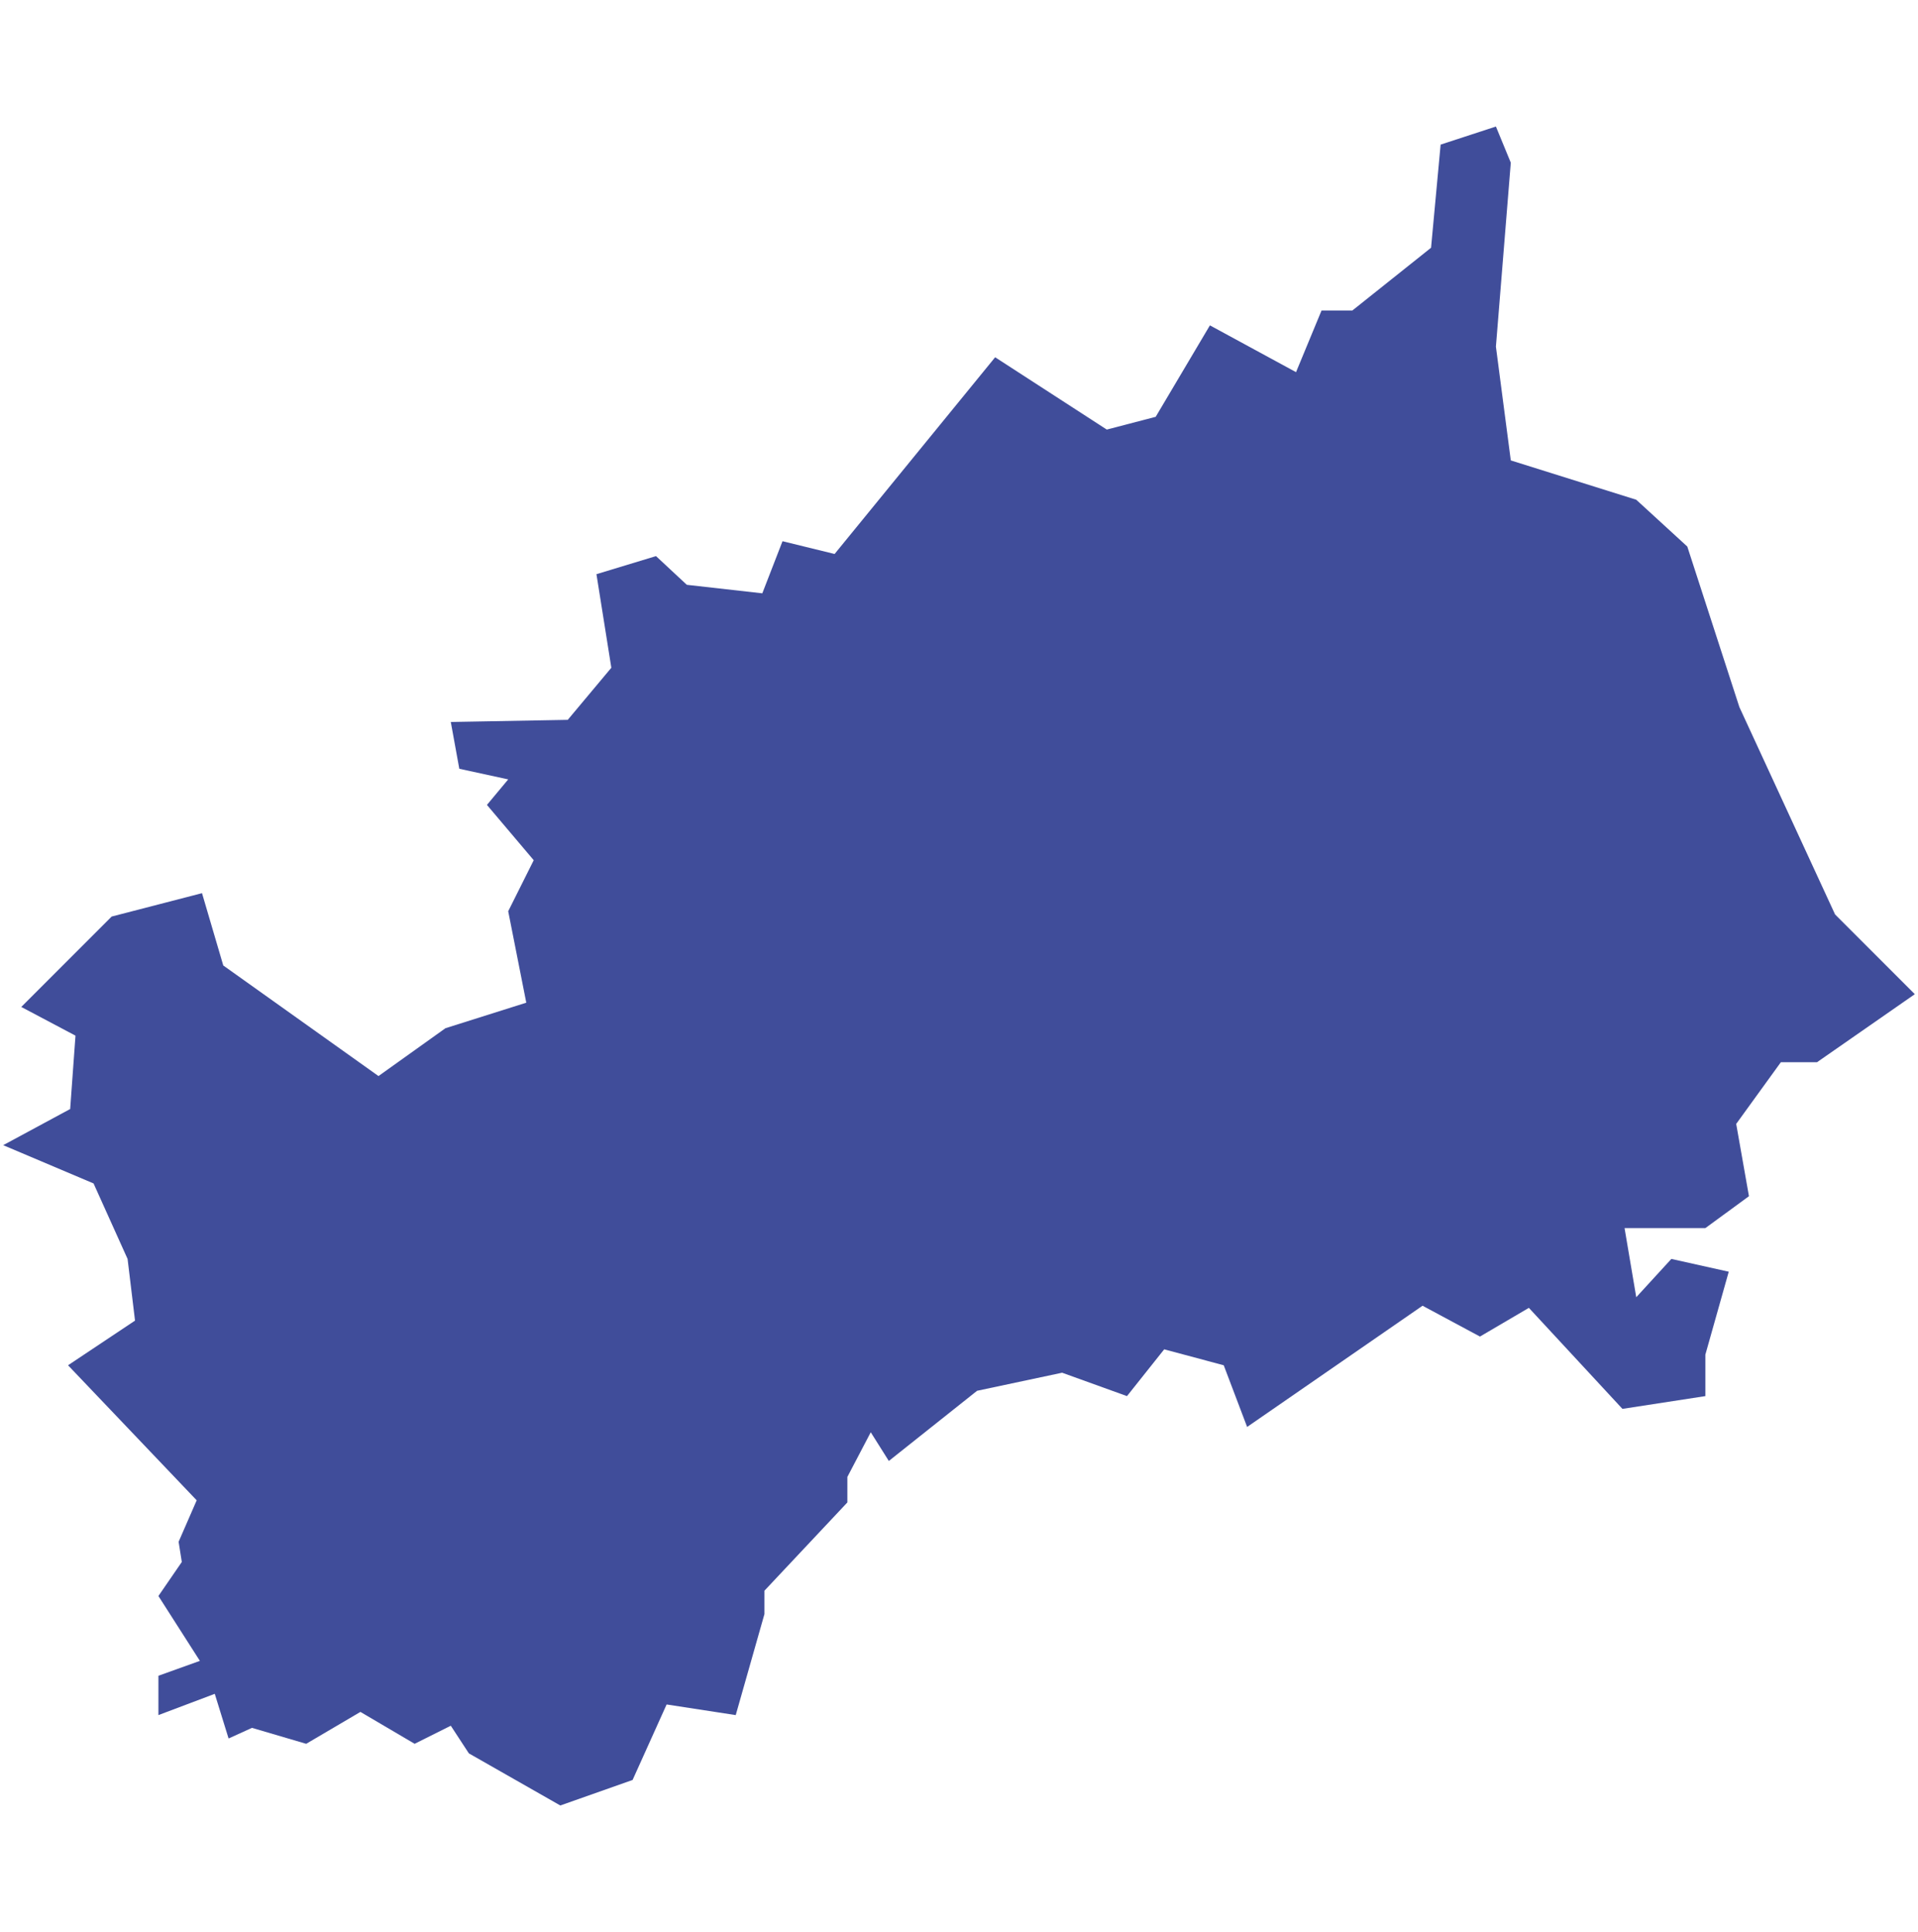 <?xml version="1.0" encoding="utf-8"?>
<!-- Generator: Adobe Illustrator 27.8.1, SVG Export Plug-In . SVG Version: 6.00 Build 0)  -->
<svg version="1.1" id="ad99e4fd-f878-4d32-8d1e-635385de8058"
	 xmlns="http://www.w3.org/2000/svg" xmlns:xlink="http://www.w3.org/1999/xlink" x="0px" y="0px" viewBox="0 0 180.4 181.7"
	 style="enable-background:new 0 0 180.4 181.7;" xml:space="preserve">
<style type="text/css">
	.st0{display:none;fill:#2F6A4F;}
	.st1{fill:#404D9A;}
</style>
<path class="st0" d="M72.2,181.2l0.2,0.5h-0.6C72,181.5,72.1,181.4,72.2,181.2z"/>
<path class="st0" d="M129.5,78.3c-1.2-0.2-2.4-0.5-3.5-0.8c-1.1-0.4-1.6-1-0.7-2.2c1.1-1.4-0.3-2.4-0.9-3.3c-1-1.1-2.1-2.1-3.4-2.8
	c-0.4-0.2-0.9-0.2-1.3,0c-0.8,0.3-1.4,0.8-2.2,1.2c-1.4,0.7-0.7-0.1-0.5-1.7c0.1-1.3,0.4-2.7,0.8-3.9c0.5-1.3-1.9-1.4-3-1.6
	c-2.6-0.4-1.3-0.2-5.2-1.6c-0.7-0.2-2.2-1.5-3-1.1c-1.2-0.5-1.4,0.1-2.6-0.4c-1.7-0.7-4.1,1.5-5,2.2s-0.7,2.3-1.1,4
	c-0.5,0.4-1.4,1.1-2.3,1.9c-1.9,1.7-3.6,2.9-2.5,5.1c0.2,0.4,1.8,4.5,2.2,4.8s0.4,3.2-0.2,3.2c-0.7,0-1.4,0.2-2,0.6
	c-0.6,0.8,0.8,4.5,0.9,5c0.1,2.2,0,4.5,0,7.3c-1.5-1.8-2.8-3.3-3.9-4.9c-0.7-0.9-1.4-2.1-2.6-1.8c-0.9,0.2-1.9,0-2.7-0.4
	c-2.8-1.6-6.4-3.9-8.5,0.1c-0.5-0.5-0.8-0.7-1.1-1c-2.2-1.8-3.7-1.7-5.4,0.5c-2.9,3.3-3.8,3.3-4,5.5l-1.6,0.3
	c-0.5,0.1-3.6-0.1-3.7,0.5c-0.6,2.9-2.3,8,0.4,9.7c-1.6,3.2-1.2,4-2.6,6.9c-2.8-1.2-8.6-6.2-8.6-7.7c-0.1-1.5,0-3.1,0.2-4.6
	c2.8-1.2,3.9-1.8,4-4.9c0.1-2.9,0.4-8.2,0.3-11.1c0-0.9-3.7-2-4.3-2.7c-2.5-2.9-3.9-6.5-5.4-10.2c-0.2-0.3-0.3-0.7-0.5-1.2
	c1.3-0.3,1-0.7,2.2-0.9c2.5-0.3,8.4-3.4,9.7-3.3c0.7,0.1,1.4-0.1,2-0.6c3-3.8,7.1-3.6,11.2-3c1.6,0.2,3.1,0.4,3.8-1.6
	c0.2-0.6,0.3-1.3,0.2-2c-0.8-3.1,0.4-4.7,3.6-4.8c2.5-0.1,5.9,0.7,8.4,0.6c1.2,0,1.9-0.4,1.7-1.7c-0.6-2.7-0.3-5,2-5.8
	c1.6-0.6,2-1.5,1.7-3.3c-0.4-2.2,5.2-9,7.8-12.5c0.7-1.2,2.1-1.7,3.4-1.2c1.1,0.4,2.2,0.6,3.4,0.8c0.5,0,0.9-0.1,1.3-0.3
	c-0.2-0.4-0.3-1.1-0.6-1.2c-1.7-0.8-1.5-2-1.3-3.5c0.6-3.9,1-7.8,1.4-11.7c0.1-0.6-0.2-0.4-0.7-0.9c-1.1-1.2-2.3-2.2-3.7-3.4
	c3.1-2.4,6.4-4.6,9.9-6.5c1.4-0.8,3.8-0.4,5.5,0.2c2.1,0.7,7.7,2.2,9.7,3.5c-1.2,3.8-2.3,6.7-3.5,10.5c-0.4,1.2,2.9,3.3,5.5,4
	c1.1,0.3,2,0.9,2.8,1.7c1.8,2,3.3,4.3,5.1,6.3c0.7,0.7,1.6,1.1,2.5,1.2c2,0.1,4.1,0,6.1-0.2c1.2,0.4,2.3,1,3.3,1.8
	c1.6,2,1.8,4,1.2,6.6c-1,4-1.8,8-2.4,12.1c-0.1,0.3,0,0.6,0.1,0.9c1.7,2.8,0.8,4.2,3.5,6.5c3,2.5,5.7,6.6,8.4,9.3
	c0.4,0.4,0.6,0.9,0.6,1.5c0.1,2.2,0,4.4,0,6.5c-3.7,1.1-7,3.1-9.7,5.8c-0.6,0.5-1.3,0.8-2.1,0.6c-0.6-0.4-1-1.1-1.1-1.8
	c0.3-1.5-0.2-3.1-1.4-4.2c-0.7-0.7-1.2-1.7-2-2.3c-0.9-0.7-1.8-1.3-2.8-1.7c-1.6-0.7-3.3-1-4.8-1.7c-2.2-1.3-5-0.6-6.2,1.6
	c-0.2,0.3-0.3,0.6-0.4,0.9c-0.2,0.9-0.5,1.8-0.9,2.7C127.8,74.8,129.6,78.2,129.5,78.3z"/>
<path class="st0" d="M0,102.4c0.1,0.7,0.3,1.4,0.6,2.1c0.8,1.9,2.5,2.3,4.2,2.7c2.9,0.6,5.7,1.4,7,4.6c0.5,1,0.4,4.8,0.6,5.8
	c0.6,2.5,1.4,5,2.5,7.4c3.6,7.8,9.3,15.5,14.9,21.8c0.3,0.3,0.6,0.6,1,0.8c2.8,1.1,5.5,2.4,8.7,1.9c1-0.2,2,0.3,2.4,1.3
	c1.5,2.9,4.2,4.7,6.6,6.7c0.3,0.2,0.6,0.3,1,0.3c1.9,0.1,4.6,0.4,6.3-0.6c1.9-1.1,2.9-0.6,5.7-0.8c0.7-0.3,1.2-0.9,1.3-1.6
	c0.3-1.2,0-2.3,0.6-3.3c1.4-2.2,2.8-4.3,4.4-6.3c0.3-0.4,4.1-5.2,5-7.5c0.2-0.5,0.5-0.9,1-1.1c2.4-0.5,4.8-0.3,7.1-0.8
	c0.4,0,0.8-0.2,1.1-0.6c0.6-0.8,1.6-1.3,2.6-1.2c2.4,0,1.7-0.6,1.7-3.5c0-0.2,0.1-3.7,1.2-4.4c0.8-0.5,1.4-1.2,2.1-1.7
	c1.9-1.1,1.9-1.1,2.5-4.8c-0.3-0.2,0.4-0.7,0.3-2.9c0,0,0.2-1.4-0.9-1.7c-0.3,0.2-1.5,0.8-1.8,1c-1.4,1-1.1-3.3-1.2-5
	s-1.1-2.7-2.3-5.8c-0.3-0.7-0.4-1.5-0.1-2.2c0.2-1.7-0.2-2.2,2.6-3.6c0.2-0.1,2.3-1.2,2.6-1.5c-1.5-1.8-3.3-4-4.8-5.7
	c-0.2-0.2-0.5-0.4-0.7-0.3c-2.3,0.8-3.9-0.6-5.7-1.5c-0.8-0.5-1.8-0.4-2.4,0.4l0,0c-0.5,0.7-1.2,1.7-1.8,1.7s-1.3-1-2.1-1.4
	s-2.5-1.2-2.7-0.9c-1.4,1.9-3.6,3.8-2.4,6.9c0.2,0.6-4.3,0.4-5.2,0.5c-0.4,2.4,0.2,4.5,2.4,5.9c0.9,0.6,0.7,1.2,0.2,2
	c-1.5,2.8-2.8,5.7-3.9,8.7c-0.5,1.3-1.2,1.3-2.1,0.7c-1.3-0.9-2.6-1.7-4-2.4c-1.8-0.8-3.7-1.4-5.6-2.2c-0.4-0.1-1.7-1-1.8-1.4
	c-0.8-2.5-1.8-5-2.9-7.4c-0.2-0.7-0.4-1.4-0.6-2.1c0-0.2,0.4-4.2,0.6-4.3c1.4-0.6,1.4-0.6,2.7-1.2c0.4-0.2,0.7-0.6,0.9-1.1
	c0.3-3.3,0.6-4,0.8-7.3c-0.1-0.7-0.3-1.3-0.8-1.9c-3.1-4-4-4.7-6.3-9.5c-1.1-1.9-1.7-4-2.2-4.1c-2.2-0.4-4.5-0.4-6.7,0
	c-2.9,0.5-3.7,0.4-4.9,2.8C29,73,27.8,75,27.7,75.3c-0.2,0.6-0.3,1.2-0.3,1.8c0.1,2.8,0.5,3.1,0.2,5.4c0,0.5-0.2,1.1-0.4,1.6
	c-0.3,0.4-0.6,0.8-0.9,1.2c-1.2,1.2-2.5,2.2-3.9,3.1c-3.2,2.2-5.7,2.6-9.6,3.8s-4,1.8-8.3,1.7c-1.3,0-3-0.3-4.1-0.3
	C0.3,95.7,0,100.4,0,102.4z"/>
<path class="st0" d="M125.5,166.2c-0.6-1.5,0-2.2,1.3-2.3c2-0.2,3.9-0.4,5.1-2.5c0.2-0.2,0.5-0.4,0.8-0.4c1.6,0,3.3-0.4,4.6,0.2
	c0.7,0.3,0.8,2.2,1.2,3.4c0.1,0.2,0.1,0.3,0.2,0.5c2.4-0.8,2.7-1.4,2.6-3.7c0-0.5,0.3-1.1,0.7-1.4c0.8-0.8,1.7-1.5,2.5-2.3
	c0.3-0.5,0.6-1,0.8-1.5l-2.2-1c0.4-0.7,0.9-1.3,1.5-1.8c0.9-0.7,1.8-1.2,2.8-1.6c1.9-0.7,2.9-3.6,1.2-4.7c-2.9-1.8-3-4.7-3.6-7.6
	c-0.3-1.6,0.9-8,2.6-9.9c2.9-3.4,6.6-5.8,8.9-9.8c0.2-0.3,1-0.6,1.2-0.4c1.8,1.7,5,1.7,5.4,5.1c0.1,0.3,0.3,0.5,0.5,0.7
	c1.9,0.4,7,0.7,8.3,1c0.4-0.9,0.9-1.8,1.5-2.6c0.4-0.6,1.2-0.9,1.6-1.6c1.5-2.8,3.1-5.6,4.4-8.5c1.6-3.3,1.2-4.8-1.7-6.4
	c-1.4-0.8-1.6-1.7-0.7-2.9c1.9-2.2,1.8-5.4-0.1-7.5c-2.3-3.3-3.2-7.4-2.4-11.3c0-0.1,0-0.3,0-0.4c0.4-0.6,0.6-1.3,1.1-1.6
	c1.1-0.7,1.5-1.4,0.5-2.5s-4-3.4-4.8-4.4c-1.8-2.2-4.3-1.9-6.2,0c-1.4,1.4-2.7,3.2-4.6,2.6s-3.7,0.3-5.4,1.6c-1.8,1.2-3.5,2.6-5.1,4
	c-1.2,1.2-2.3,0.8-3.4,0.2c-1.2-0.5-1.9-1.8-1.6-3.1c0.4-3.3-1.6-6.4-4.7-7.3c-1.1-0.3-2.1-0.7-3-1.3c-3.1-1.7-3.6-1.1-4.9,2.3
	c-1.1,2.1-0.3,4.7,1.7,5.9c0.3,0.2-1.1,1.3-1.3,1.6c-0.4,0.5-0.9,0.7-1.5,0.7c-1.2-0.2-4.7-0.7-5.9-1c-2.6-0.8-3.3-2.2-2.4-5.2
	c0.1-0.3,0-0.6-0.1-0.9c-1.1-2.1-2.2-3.1-4.2-2c-0.6,0.3-2.6,1.1-3,1.3c-3.7-1.9-2.6-4.8-1.8-7.3c-1.8-0.8-6.2-3-8.1-2.6
	c-2.6,0-7.6,6.4-8,7.8s0.8,2.3,2.5,2.8c2.9,0.9,3.2,1.3,3,4c-0.1,1.4-2,3.8-2.8,3.8c-2.1,0-2.5,0-3,1.7c0.3,3.7,0.2,8,0.2,12.5
	c-3.2,1.2-6.4,2.4-7.1,6.5c1.4,3.5,1.6,4.7,1.7,6c0.7-0.4,3.2-2.1,3.7-2.3c1.4,2.7,0.6,3.8,0.5,9.1c0,0.3,0,0.7,0,1
	c0.6,3.2-2,6.5-4.2,8.4c-1.3,1.1-1.1,5.3-0.8,5.8c0.8,1.1,1,2,0,2.8c-0.8,0.6-0.9,1.9-1.8,2.4c-0.7,0.3-2.2-0.2-2.9,0.1
	s-1.2,1.6-1.9,1.7c-2,0.3-5.3,0.3-7.3,0.7c-0.5,0.1-1.1,0.9-1.3,1.5s-0.6,2-0.4,2.1c2.3,0.8,5.4,2.8,4.8,3.8c-0.2,0.5,0,1.5,0,1.9
	c-0.3,2.8,0.6,4.8,2.4,5.4c0.9,0.3,3.6,1,4.4,1.4c0.4,0.2,0.6,0.7,0.6,1.1c-0.1,1.8-0.4,1.7-0.4,3.5c0.1,2.7,0.9,2.8-1.6,2.8
	c-0.8-0.1-1.6-0.1-2.4,0c-0.5,0.2-1.3,0.5-1.3,0.8c-0.1,0.5-0.3,4.6,0.1,4.9c3,2.2,12.2,5.8,13.9,5c0.5-0.3,0.9-0.7,1.2-1.3
	c1.3-2.7,3.8-7.3,5-10c0.5-1.1,1.1-1.2,2.2-0.8c2.3,0.8,4.3,2.2,5.8,4c0.8,0.8,0.9,1.3,0,2.2c-1.4,1.4-2.7,2.9-4,4.4l0.1,0.8
	c2.1,0.2,10.9,3.2,12.5,3.5c1,0.2,2,0.2,3.4,0.3C123.2,176.6,125.8,166.9,125.5,166.2z"/>
<g id="e_00000067928010117866747520000009585061793348618937_">
	<g>
		<g>
			<g>
				<g>
					<g>
						<polygon class="st1" points="140.7,11.9 142.1,15.3 140.7,32.6 142.1,43.3 153.9,47 158.7,51.4 163.6,66.5 172.6,86 
							180.1,93.5 170.9,99.9 167.5,99.9 163.3,105.7 164.5,112.5 160.4,115.5 152.8,115.5 153.9,122 157.2,118.4 162.6,119.6 
							160.4,127.4 160.4,131.3 152.6,132.5 143.8,123 139.2,125.7 133.8,122.8 117.3,134.2 115.1,128.4 109.5,126.9 106,131.3 
							99.9,129.1 91.9,130.8 83.6,137.4 81.9,134.7 79.7,138.9 79.7,141.3 71.9,149.6 71.9,151.8 69.2,161.3 62.7,160.3 59.5,167.4 
							52.7,169.8 44.1,164.9 42.4,162.3 39,164 33.9,161 28.8,164 23.7,162.5 21.5,163.5 20.2,159.3 14.9,161.3 14.9,157.6 
							18.8,156.2 14.9,150.1 17.1,146.9 16.8,145 18.5,141.1 6.4,128.4 12.7,124.2 12,118.4 8.8,111.3 0.3,107.7 6.6,104.3 
							7.1,97.4 2,94.7 10.5,86.2 19,84 21,90.8 35.6,101.2 41.9,96.7 49.5,94.3 47.8,85.7 50.2,80.9 45.8,75.7 47.8,73.3 43.2,72.3 
							42.4,67.9 53.4,67.7 57.5,62.8 56.1,54 61.7,52.3 64.6,55 71.7,55.8 73.6,50.9 78.5,52.1 93.6,33.6 104.1,40.4 108.7,39.2 
							113.8,30.6 121.9,35 124.3,29.2 127.2,29.2 134.6,23.3 135.5,13.6 						"/>
					</g>
				</g>
			</g>
		</g>
	</g>
</g>
</svg>
